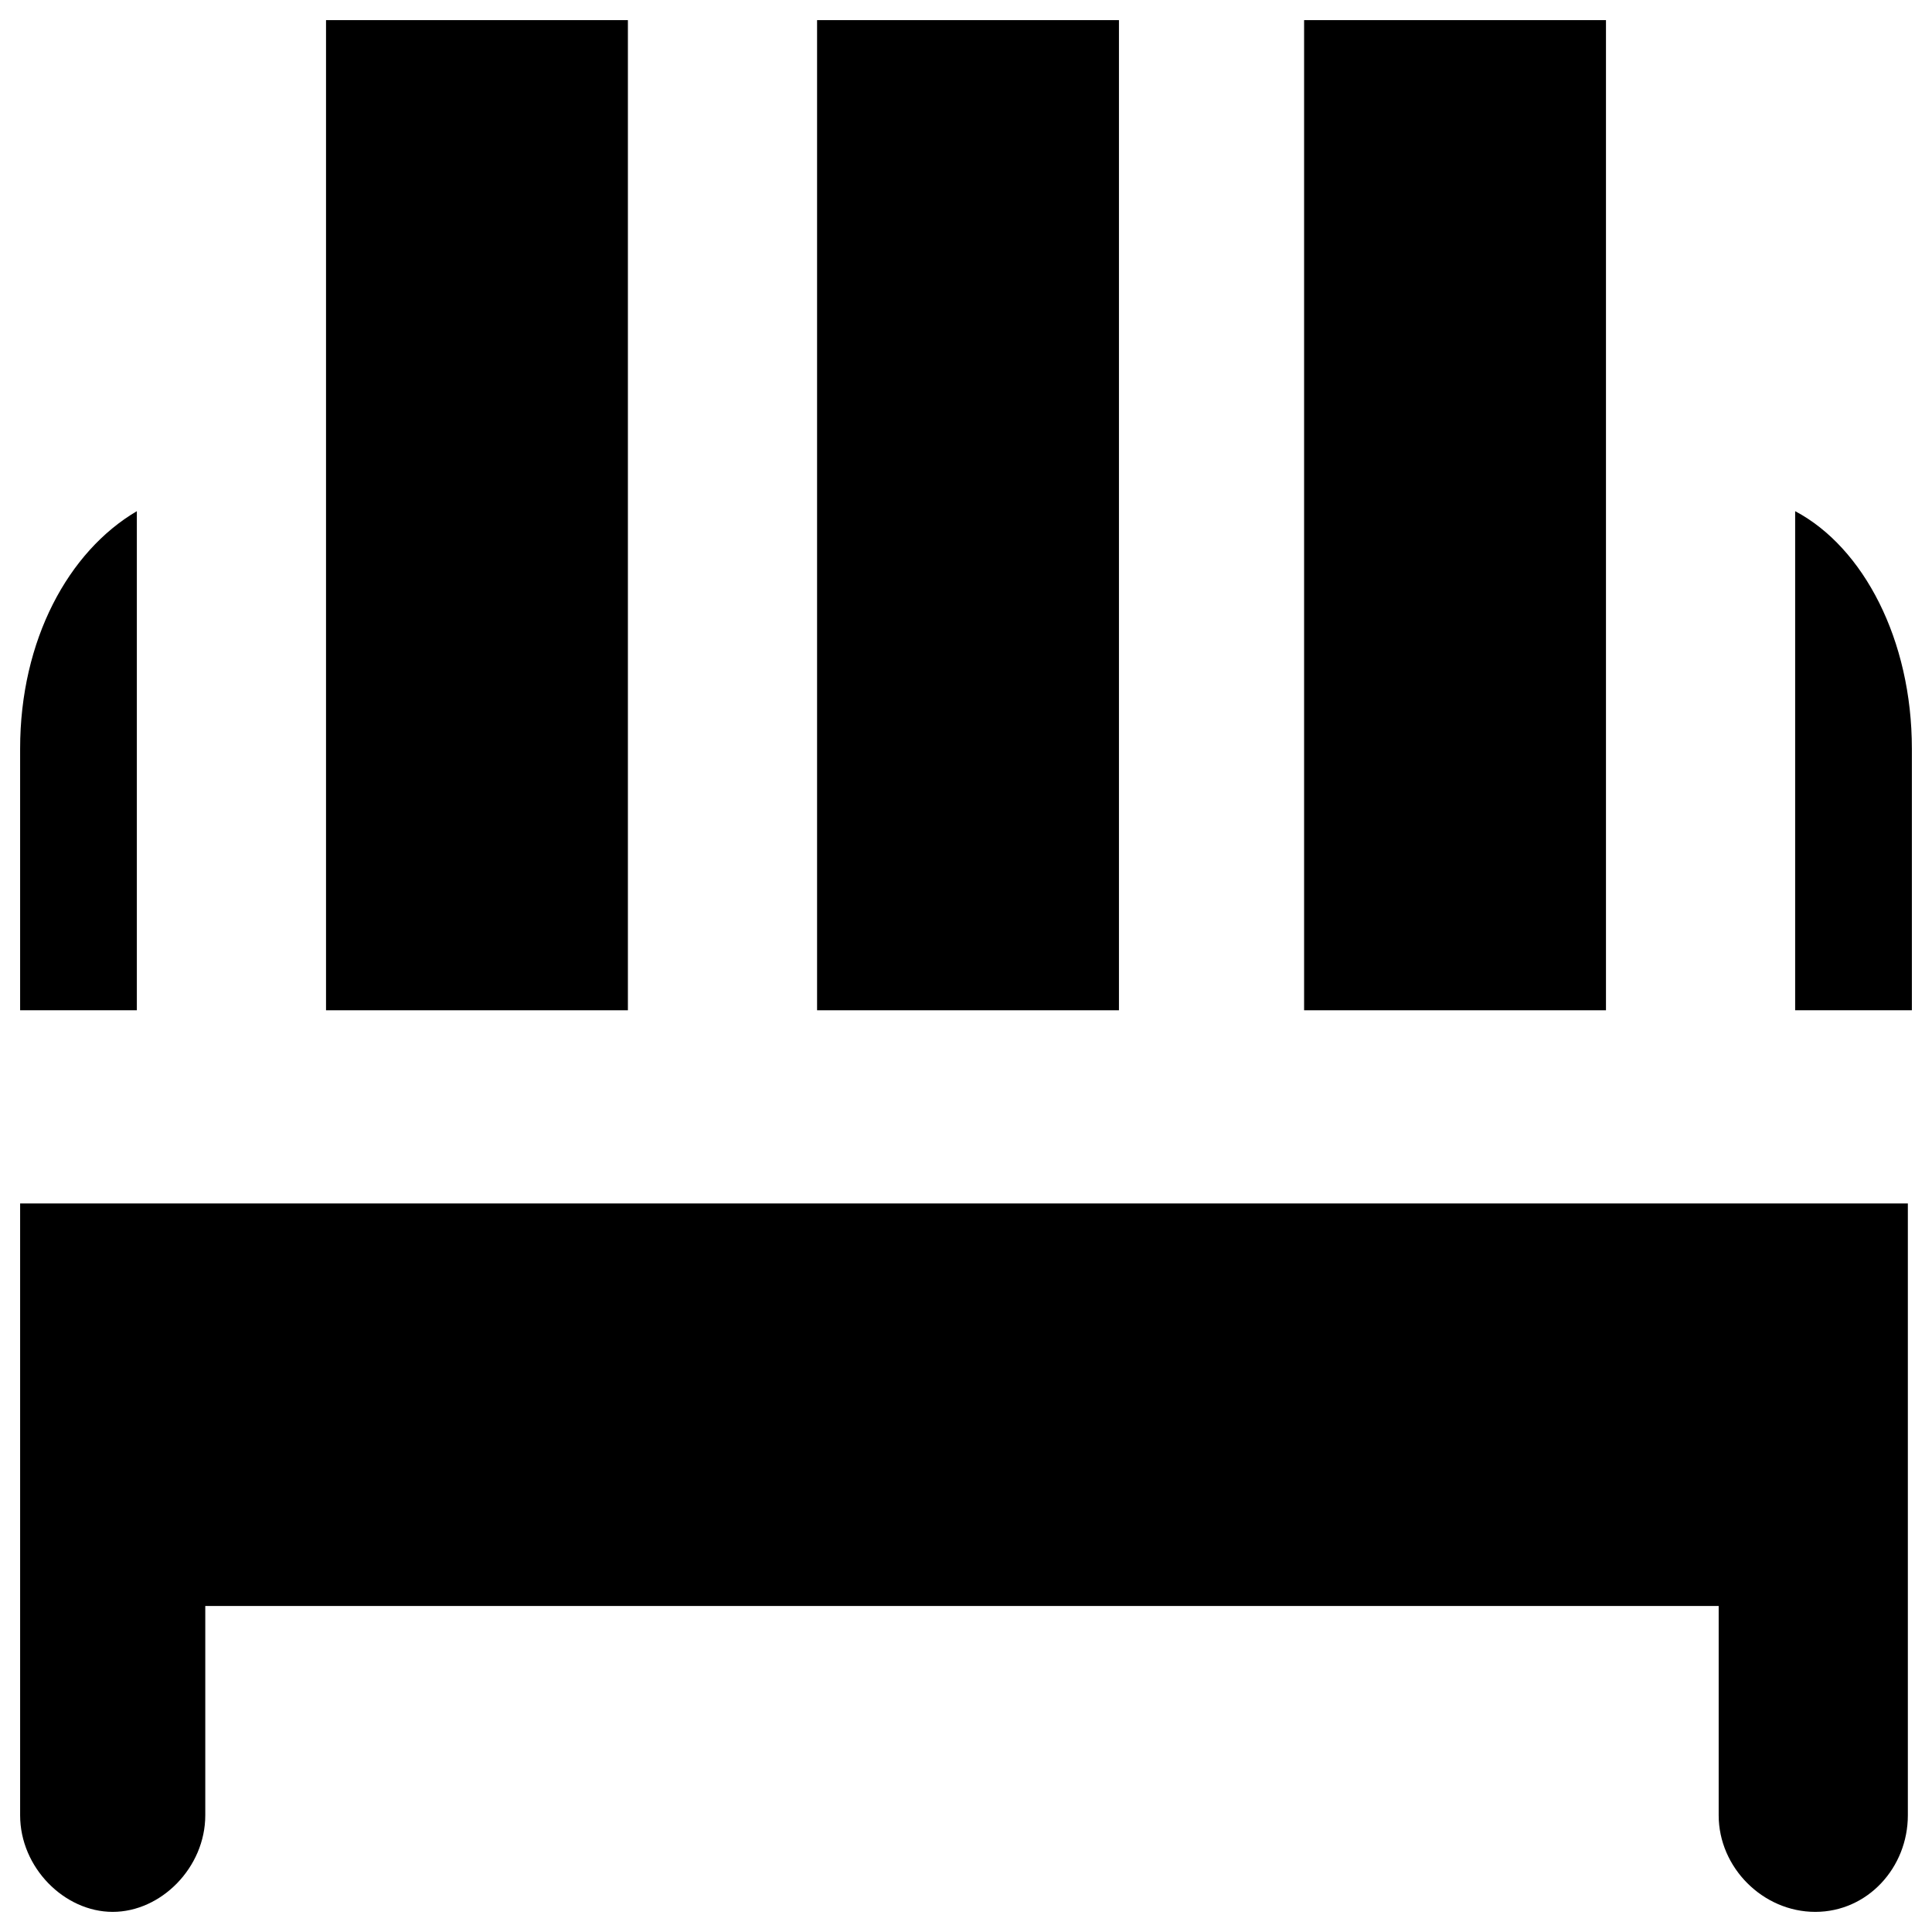 <?xml version="1.0" encoding="utf-8"?>
<!-- Generator: Adobe Illustrator 18.1.1, SVG Export Plug-In . SVG Version: 6.00 Build 0)  -->
<svg version="1.1" id="Layer_1" xmlns="http://www.w3.org/2000/svg" xmlns:xlink="http://www.w3.org/1999/xlink" x="0px" y="0px"
	 viewBox="0 0 48 48" enable-background="new 0 0 48 48" xml:space="preserve">
<g>
	<rect x="8.1" y="0.5" width="7.5" height="24.6"/>
	<path d="M30.1,29.9H17.9H5.7H0.5v10v5.2c0,1.3,1.1,2.4,2.3,2.4s2.3-1.1,2.3-2.4v-5.2h37.6v5.2c0,1.3,1.1,2.4,2.4,2.4
		c1.3,0,2.3-1.1,2.3-2.4v-5.2v-10h-5.2H30.1z"/>
	<path d="M3.4,12.7c-1.7,1-2.9,3.2-2.9,5.9v6.5h2.9V12.7z"/>
	<rect x="20.3" y="0.5" width="7.5" height="24.6"/>
	<path d="M44.6,12.7v12.4h2.9v-6.5C47.5,15.9,46.3,13.6,44.6,12.7z"/>
	<rect x="32.4" y="0.5" width="7.5" height="24.6"/>
</g>
</svg>
